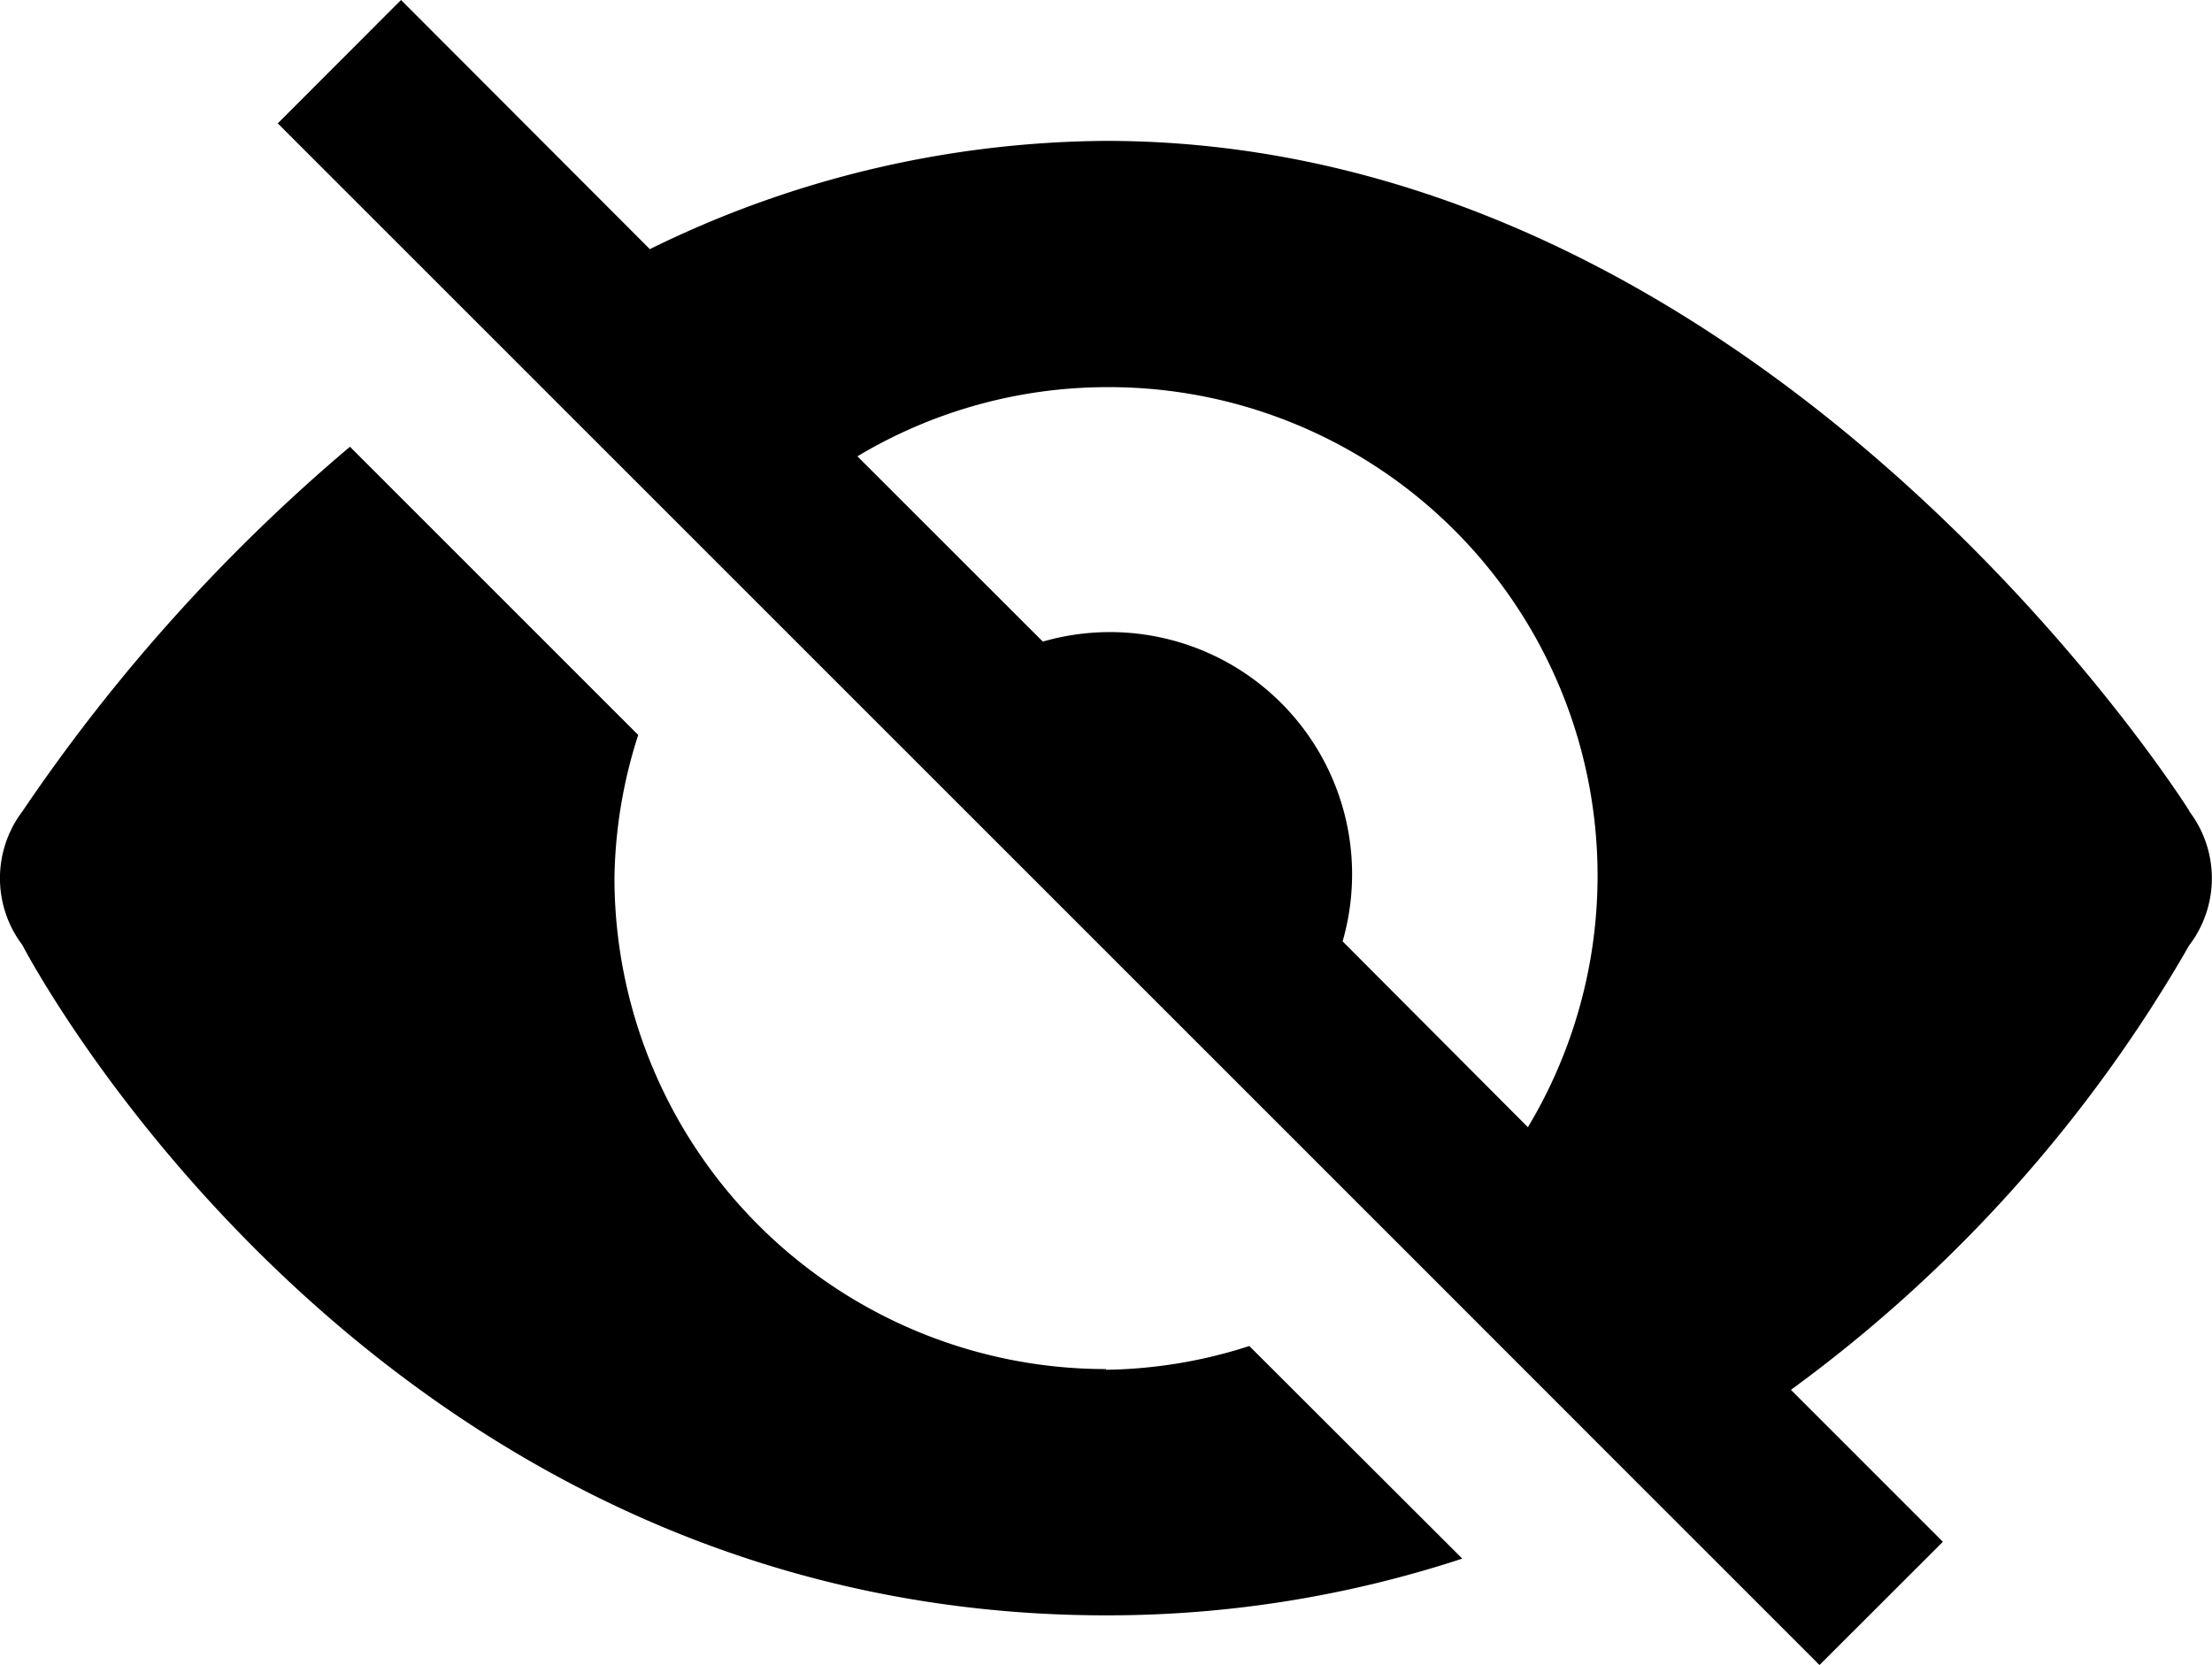 <svg xmlns="http://www.w3.org/2000/svg" xmlns:xlink="http://www.w3.org/1999/xlink" width="19.184" height="14.44" viewBox="0 0 19.184 14.44">
  <defs>
    <clipPath id="clip-path">
      <rect id="Rectangle_5317" data-name="Rectangle 5317" width="19.184" height="14.44" fill="none"/>
    </clipPath>
  </defs>
  <g id="icon_hiden_pw" clip-path="url(#clip-path)">
    <path id="Path_28312" data-name="Path 28312" d="M9.592,44.1a4.263,4.263,0,0,1-4.263-4.263A4.216,4.216,0,0,1,5.535,38.6l-2.5-2.5A15.5,15.5,0,0,0,.194,39.263a.961.961,0,0,0,0,1.159s3,5.814,9.4,5.814a9.859,9.859,0,0,0,3.088-.492L10.835,43.9a4.212,4.212,0,0,1-1.243.206" transform="translate(0 -32.225)"/>
    <path id="Path_28313" data-name="Path 28313" d="M39.016,7.036s-3.641-5.814-9.4-5.814a9.062,9.062,0,0,0-3.953.939L23.505,0,22.436,1.07l1.871,1.871,2.01,2.01L27.83,6.464l2.942,2.942,1.513,1.513,1.95,1.951,1.572,1.572,1.07-1.069-1.318-1.318A12.419,12.419,0,0,0,39.013,8.2a.959.959,0,0,0,0-1.164M31.671,8.165a2.1,2.1,0,0,0-2.6-2.6L27.463,3.958a4.221,4.221,0,0,1,2.156-.6,4.238,4.238,0,0,1,3.659,6.419Z" transform="translate(-20.027)"/>
  </g>
</svg>
